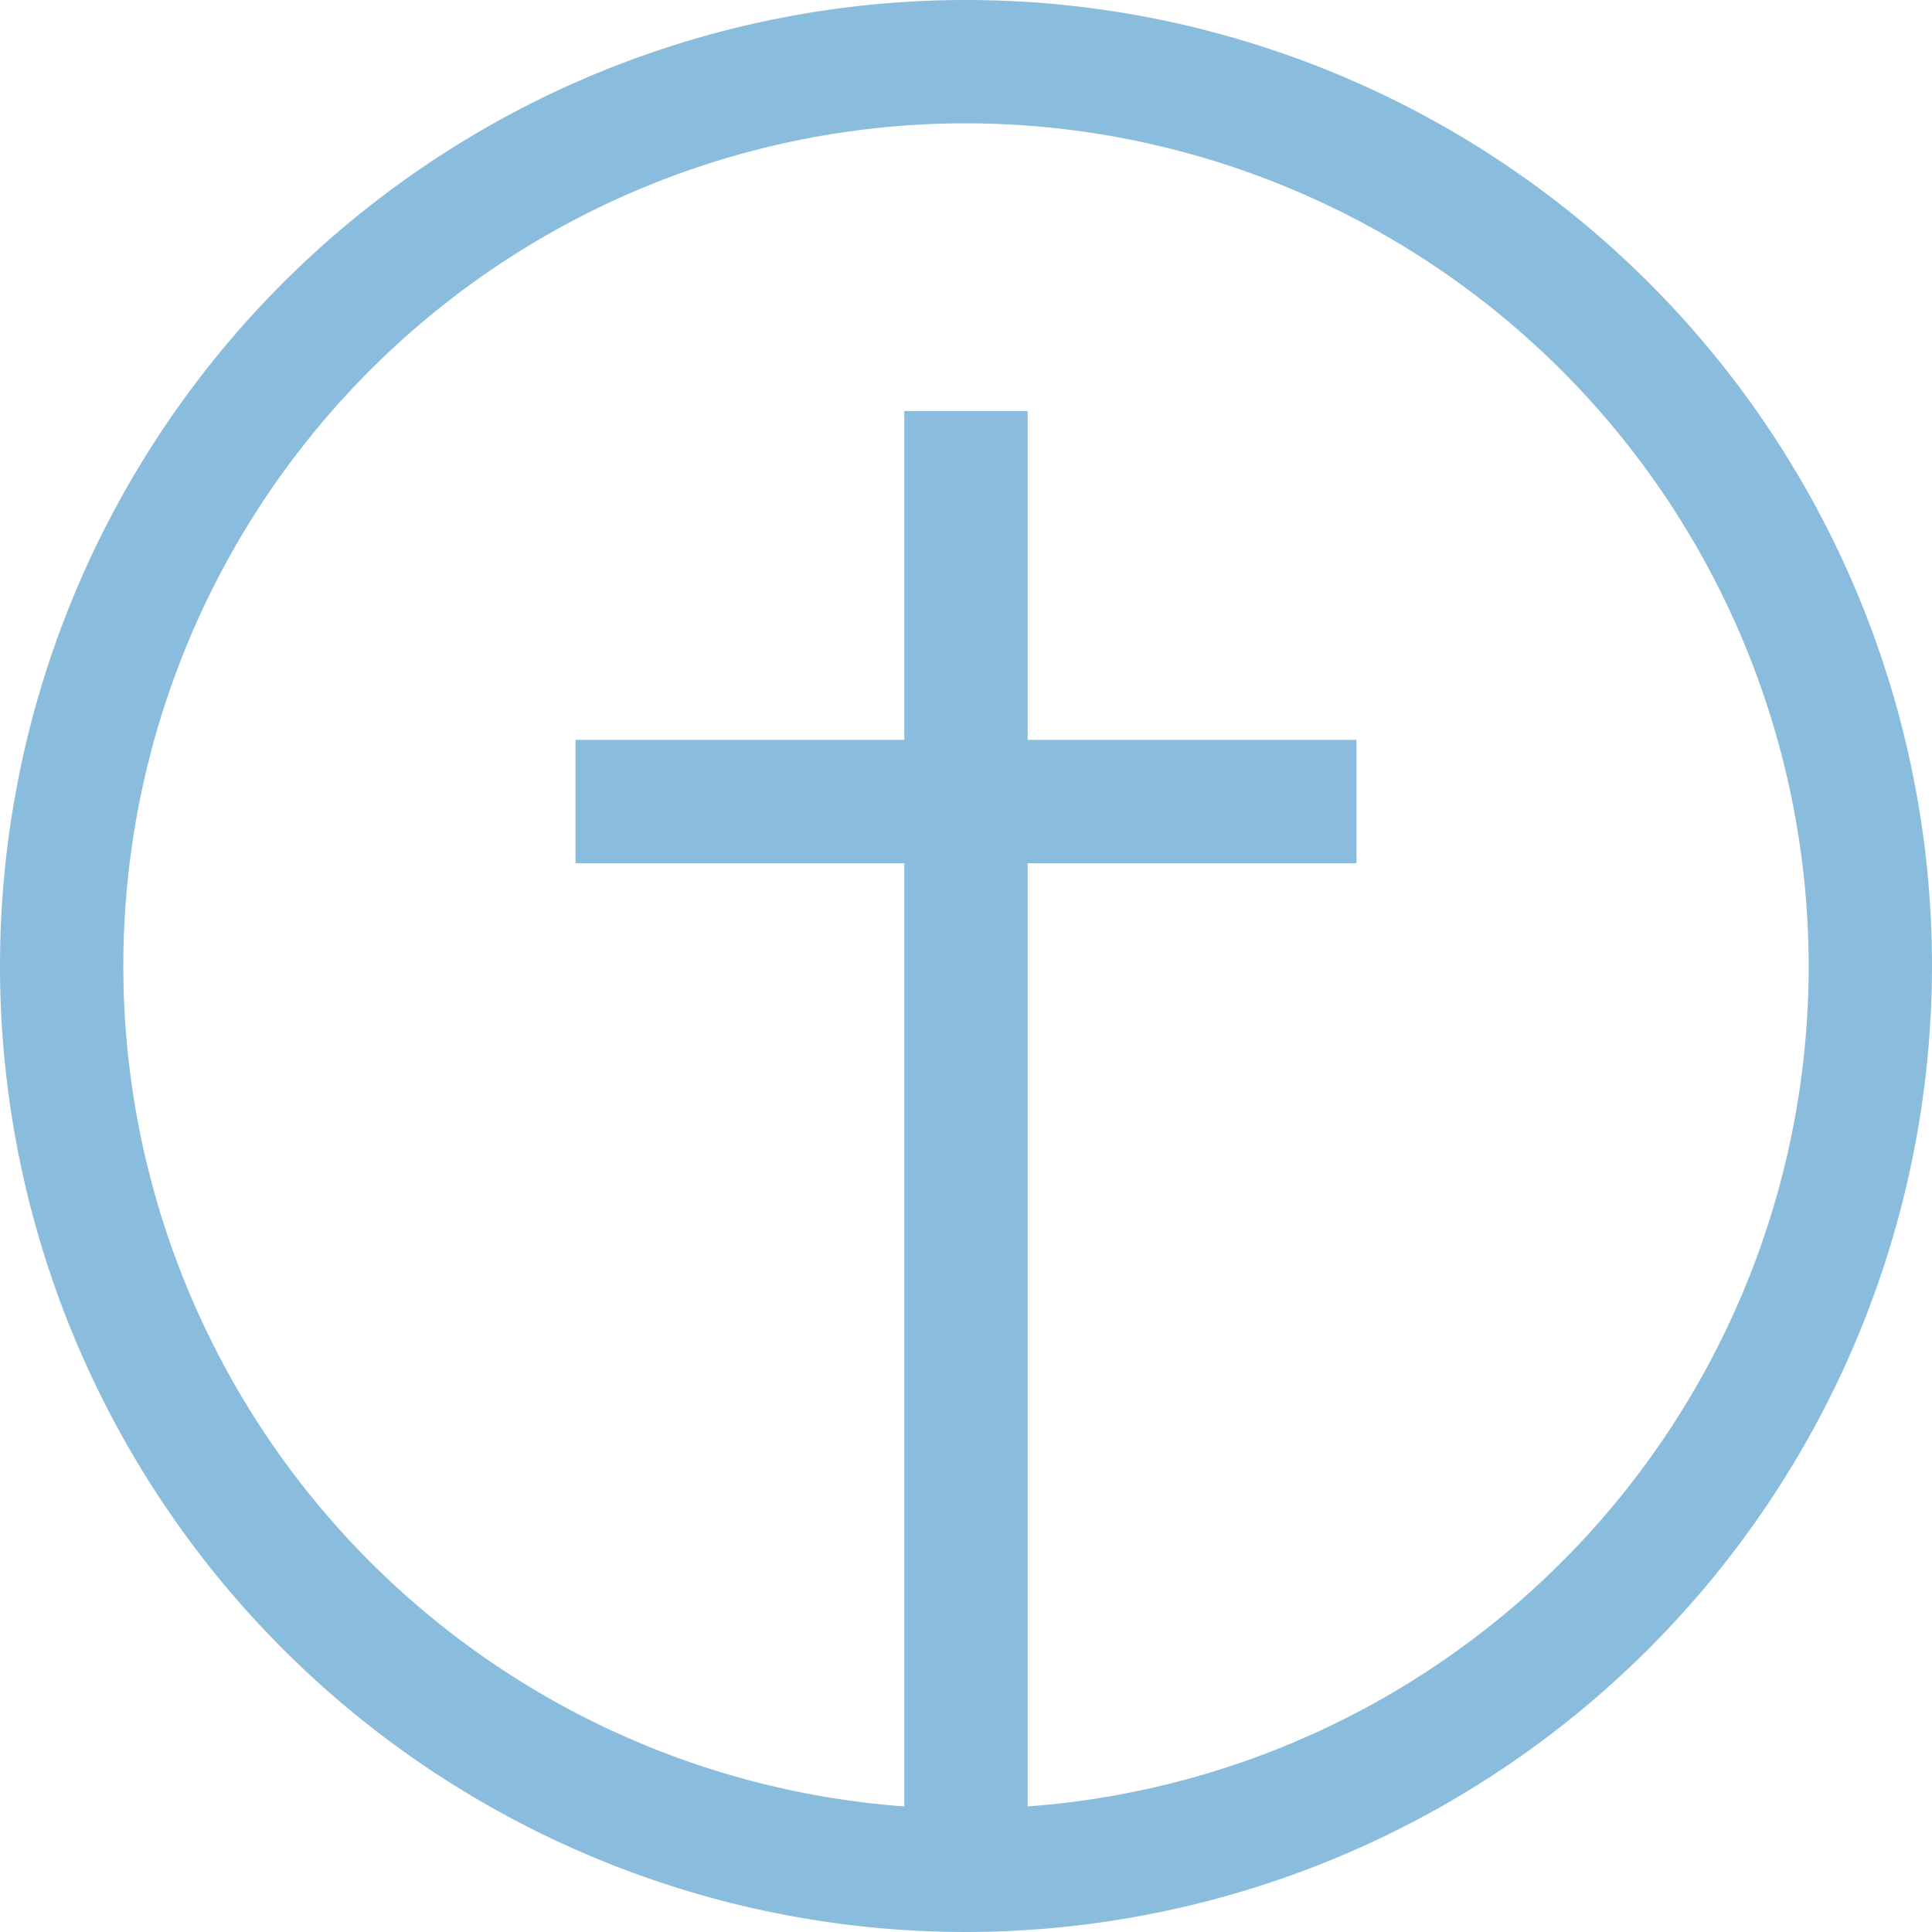 <svg xmlns="http://www.w3.org/2000/svg" xmlns:xlink="http://www.w3.org/1999/xlink" id="PRD-As_a_Parish_Icon-Light_Blue" data-name="PRD-As a Parish Icon-Light Blue" width="24" height="24" viewBox="0 0 24 24"><defs><clipPath id="clip-path"><rect id="Rectangle_706" data-name="Rectangle 706" width="24" height="24" fill="#8abcde"></rect></clipPath></defs><g id="Group_1391" data-name="Group 1391" clip-path="url(#clip-path)"><path id="Path_1343" data-name="Path 1343" d="M12,24A12,12,0,1,1,24,12,12.014,12.014,0,0,1,12,24M12,1.532A10.468,10.468,0,1,0,22.468,12,10.48,10.48,0,0,0,12,1.532" fill="#8abcde"></path><rect id="Rectangle_704" data-name="Rectangle 704" width="9.702" height="1.532" transform="translate(7.149 9.191)" fill="#8abcde"></rect><rect id="Rectangle_705" data-name="Rectangle 705" width="1.532" height="18.281" transform="translate(11.234 5.106)" fill="#8abcde"></rect></g></svg>
